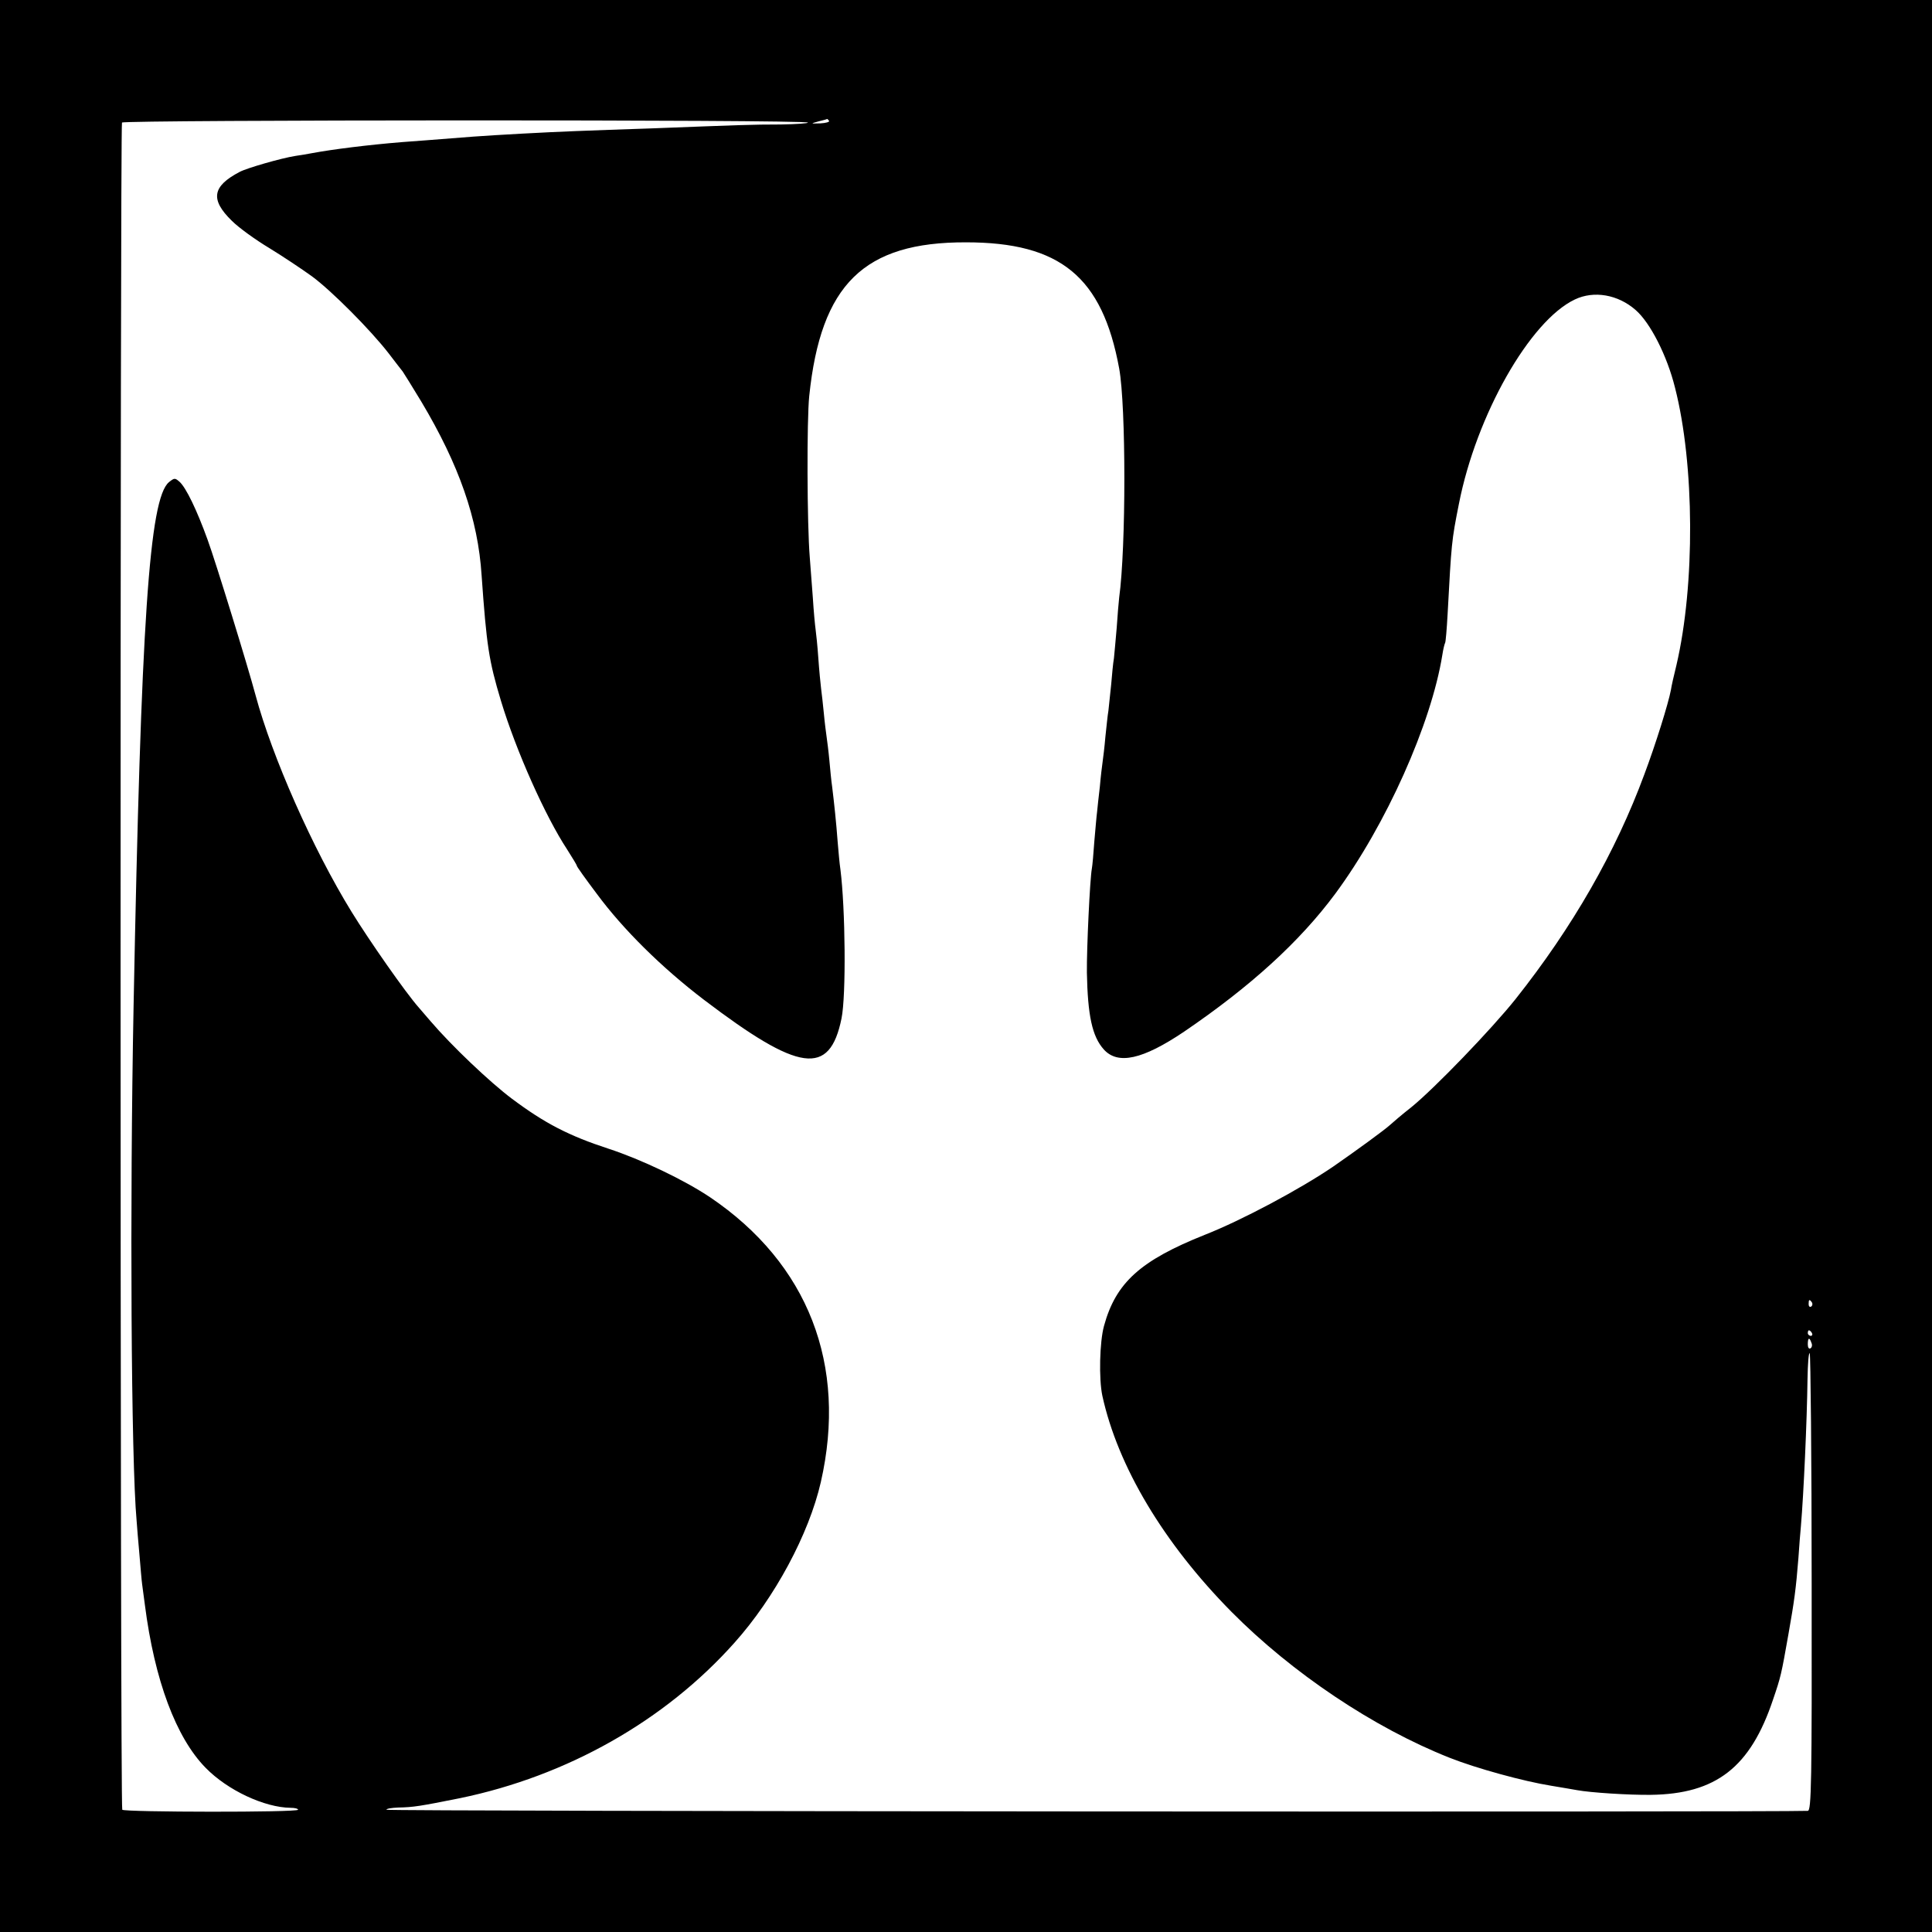 <?xml version="1.0" standalone="no"?>
<!DOCTYPE svg PUBLIC "-//W3C//DTD SVG 20010904//EN"
 "http://www.w3.org/TR/2001/REC-SVG-20010904/DTD/svg10.dtd">
<svg version="1.0" xmlns="http://www.w3.org/2000/svg"
 width="700pt" height="700pt" viewBox="0 0 700 700"
 preserveAspectRatio="xMidYMid meet">
<g transform="translate(0,700) scale(0.1,-0.1)"
fill="#000000" stroke="none">
<path d="M0 3500 l0 -3500 3500 0 3500 0 0 3500 0 3500 -3500 0 -3500 0 0
-3500z m2927 3056 c3 -3 -41 -6 -98 -7 -106 0 -149 -2 -464 -14 -99 -3 -225
-8 -280 -10 -107 -4 -288 -14 -370 -20 -165 -13 -206 -16 -260 -20 -122 -10
-250 -26 -325 -40 -14 -3 -41 -7 -60 -10 -51 -8 -176 -44 -202 -58 -99 -52
-107 -100 -28 -177 25 -25 86 -69 136 -99 49 -30 118 -76 154 -102 72 -53 213
-195 278 -279 23 -30 46 -60 51 -66 4 -6 35 -55 68 -110 136 -228 205 -424
218 -629 18 -254 26 -308 70 -454 55 -182 161 -419 240 -539 19 -30 35 -56 35
-59 0 -3 32 -48 72 -101 96 -130 236 -268 388 -384 346 -263 456 -279 499 -68
17 83 14 398 -4 540 -3 19 -7 64 -10 100 -5 69 -13 143 -20 200 -3 19 -7 62
-10 95 -3 33 -8 71 -10 85 -2 14 -7 52 -10 85 -3 33 -8 74 -10 90 -2 17 -7 66
-10 110 -3 44 -8 91 -10 105 -2 14 -7 66 -10 115 -4 50 -9 115 -11 145 -10
120 -11 500 -2 585 42 405 198 558 568 557 342 0 494 -125 555 -457 25 -137
25 -649 0 -830 -2 -16 -6 -66 -9 -110 -4 -44 -8 -93 -10 -110 -3 -16 -7 -59
-10 -95 -4 -36 -8 -78 -10 -95 -3 -16 -7 -59 -11 -95 -3 -36 -8 -76 -10 -90
-2 -14 -7 -54 -10 -90 -4 -36 -9 -77 -10 -91 -2 -14 -6 -62 -10 -107 -3 -44
-7 -89 -9 -99 -7 -37 -19 -291 -18 -377 3 -155 19 -231 61 -278 51 -57 141
-37 291 64 241 164 419 326 548 500 184 249 348 616 388 866 3 20 8 40 10 43
2 3 6 50 9 105 14 258 14 263 41 399 63 321 257 663 420 740 69 33 156 18 220
-38 53 -46 114 -165 143 -282 71 -278 73 -714 5 -1005 -9 -36 -18 -76 -20 -90
-9 -48 -55 -196 -96 -305 -104 -282 -260 -554 -467 -815 -87 -109 -293 -323
-378 -392 -32 -25 -67 -55 -78 -65 -20 -18 -117 -89 -205 -150 -119 -81 -330
-194 -465 -247 -233 -93 -322 -173 -365 -330 -16 -58 -19 -192 -6 -253 56
-256 222 -534 468 -783 219 -221 515 -420 791 -529 96 -38 267 -85 367 -101
41 -7 84 -14 94 -16 48 -9 189 -18 267 -17 237 3 361 100 443 345 28 82 30 90
56 238 21 119 27 162 36 275 3 44 7 96 9 115 10 117 22 381 24 534 1 55 4 96
8 93 3 -4 7 -378 7 -832 1 -727 -1 -825 -14 -826 -99 -5 -5150 -2 -5150 4 0 4
19 7 43 8 55 1 79 5 224 34 387 80 742 280 994 563 146 163 270 394 313 582
97 425 -46 792 -401 1032 -94 63 -249 137 -368 176 -144 47 -231 92 -350 181
-80 60 -218 191 -295 281 -12 14 -31 36 -43 50 -47 53 -179 242 -243 346 -141
229 -288 562 -348 785 -28 105 -145 485 -174 564 -39 108 -78 188 -101 209
-17 15 -19 15 -39 -1 -71 -60 -101 -502 -128 -1898 -14 -721 -9 -1647 11
-1865 1 -19 6 -73 10 -120 4 -47 8 -96 10 -110 2 -14 6 -47 10 -75 35 -273
113 -481 220 -590 80 -82 214 -144 308 -145 15 0 27 -3 27 -7 0 -10 -628 -9
-637 0 -8 8 -8 6100 -1 6113 7 10 2475 11 2485 0z m77 6 c2 -4 -12 -8 -32 -9
-36 -1 -36 -1 -7 7 17 4 31 8 32 9 1 0 4 -3 7 -7z m3561 -4281 c3 -5 2 -12 -3
-15 -5 -3 -9 1 -9 9 0 17 3 19 12 6z m0 -111 c3 -5 1 -10 -4 -10 -6 0 -11 5
-11 10 0 6 2 10 4 10 3 0 8 -4 11 -10z m-2 -35 c4 -8 2 -17 -3 -20 -6 -4 -10
3 -10 14 0 25 6 27 13 6z"/>
</g>
</svg>
